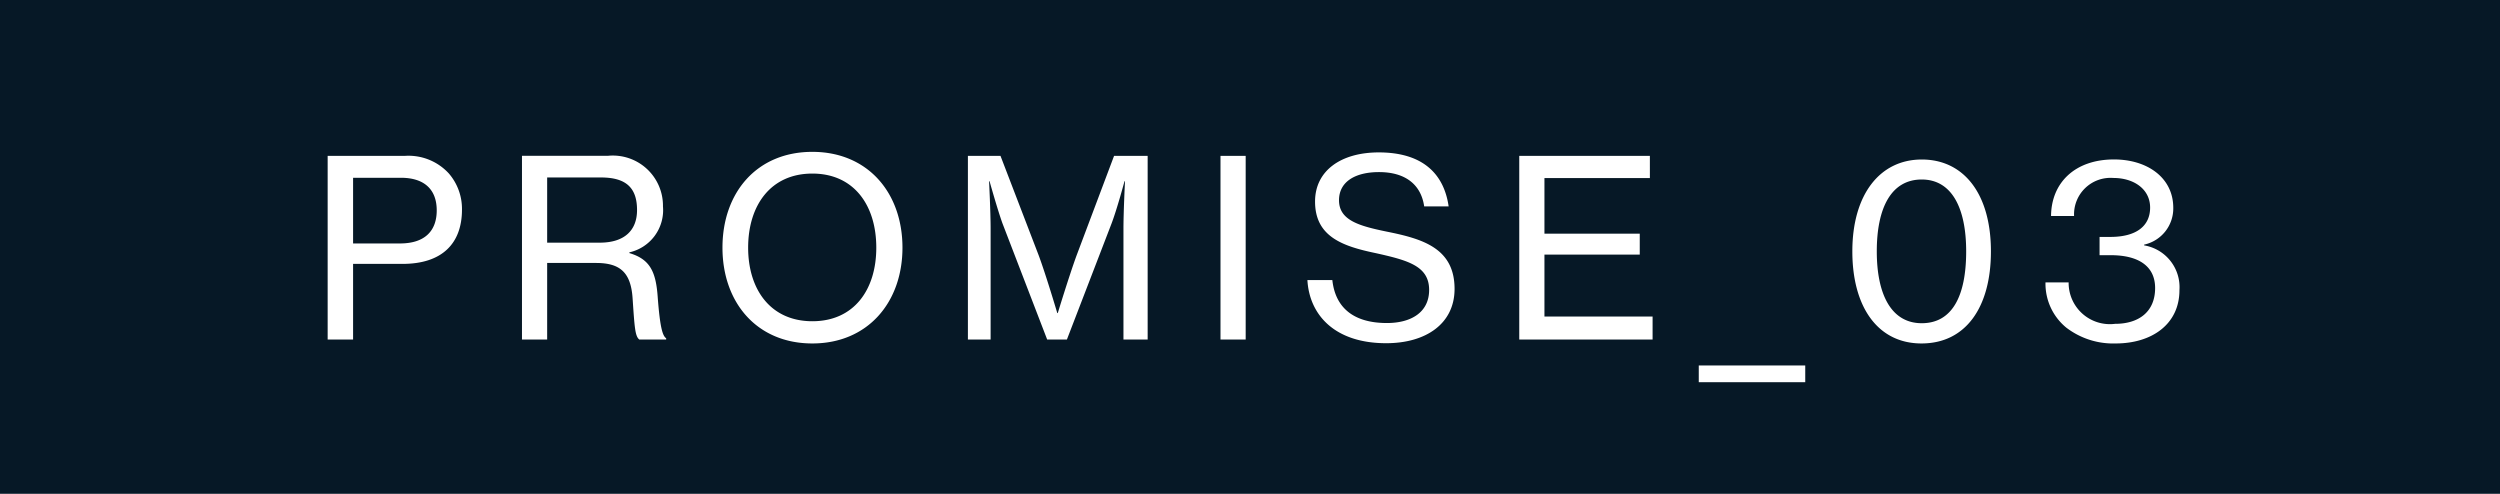 <svg xmlns="http://www.w3.org/2000/svg" width="162" height="32" viewBox="0 0 162 32"><g transform="translate(-1108 -1442)"><rect width="162" height="32" transform="translate(1108 1442)" fill="#061826"/><path d="M1.232,0H2.88V-4.9h3.2c2.576,0,3.856-1.328,3.856-3.52a3.509,3.509,0,0,0-.848-2.336A3.543,3.543,0,0,0,6.24-11.9H1.232ZM2.88-10.48h3.1c1.472,0,2.32.72,2.32,2.112,0,1.328-.768,2.144-2.384,2.144H2.88ZM13.824,0h1.632V-4.96h3.168c1.552,0,2.256.608,2.368,2.288.128,1.9.16,2.448.432,2.672h1.744V-.08c-.24-.16-.4-.736-.544-2.608-.112-1.712-.5-2.512-1.84-2.912v-.048A2.8,2.8,0,0,0,22.96-8.624a3.249,3.249,0,0,0-3.568-3.28H13.824Zm1.632-10.5h3.488c1.68,0,2.336.72,2.336,2.112,0,1.3-.8,2.112-2.416,2.112H15.456ZM32.64.256c3.584,0,5.84-2.656,5.84-6.208,0-3.568-2.256-6.208-5.84-6.208-3.6,0-5.824,2.64-5.824,6.208C26.816-2.4,29.04.256,32.64.256Zm0-1.44c-2.7,0-4.16-2.048-4.16-4.768,0-2.736,1.456-4.8,4.16-4.8s4.144,2.064,4.144,4.8C36.784-3.232,35.344-1.184,32.64-1.184ZM42.72,0h1.472V-7.2c0-1.056-.1-3.056-.1-3.056h.032s.5,1.792.832,2.72L47.856,0h1.28l2.9-7.536c.352-.928.832-2.72.832-2.72H52.9s-.1,2-.1,3.056V0h1.568V-11.9H52.192L49.76-5.44c-.48,1.312-1.216,3.728-1.216,3.728h-.032s-.72-2.432-1.2-3.728L44.832-11.9H42.72ZM59.088,0H60.72V-11.9H59.088ZM69.824.24c2.576,0,4.432-1.264,4.432-3.52,0-2.656-2.1-3.248-4.4-3.712-1.792-.368-3.088-.736-3.088-2.032,0-1.184,1.024-1.824,2.592-1.824,1.68,0,2.72.784,2.928,2.224h1.584c-.288-2.032-1.6-3.5-4.528-3.5-2.448,0-4.128,1.184-4.128,3.184,0,2.288,1.808,2.9,3.936,3.344,2.08.464,3.456.832,3.456,2.384,0,1.44-1.152,2.144-2.736,2.144-2.16,0-3.344-.992-3.536-2.784H64.72C64.848-1.584,66.5.24,69.824.24ZM78.448,0h8.64V-1.488H80.08V-5.5h6.176v-1.36H80.08v-3.6h6.832V-11.9H78.448ZM90.08,2.768h6.9V1.68h-6.9ZM104.512.256c2.864,0,4.5-2.336,4.5-5.968,0-3.712-1.744-5.952-4.48-5.952-2.72,0-4.5,2.272-4.5,5.952C100.032-2.08,101.7.256,104.512.256Zm.016-1.312c-1.952,0-2.912-1.824-2.912-4.656,0-2.864.96-4.656,2.912-4.656,1.936,0,2.88,1.824,2.88,4.656C107.408-2.832,106.512-1.056,104.528-1.056ZM117.1.256c2.32,0,4.128-1.232,4.128-3.456a2.747,2.747,0,0,0-2.288-2.9v-.048a2.4,2.4,0,0,0,1.888-2.384c0-1.968-1.7-3.136-3.84-3.136-2.544,0-4.064,1.52-4.08,3.664H114.4a2.365,2.365,0,0,1,2.544-2.464c1.328,0,2.384.72,2.384,1.92,0,1.184-.88,1.9-2.576,1.9h-.7v1.184h.72c1.84,0,2.88.736,2.88,2.128,0,1.552-1.072,2.32-2.592,2.32A2.673,2.673,0,0,1,114.048-3.7h-1.5a3.679,3.679,0,0,0,1.344,2.928A5,5,0,0,0,117.1.256Z" transform="translate(1128 1464)" fill="#fff"/></g></svg>